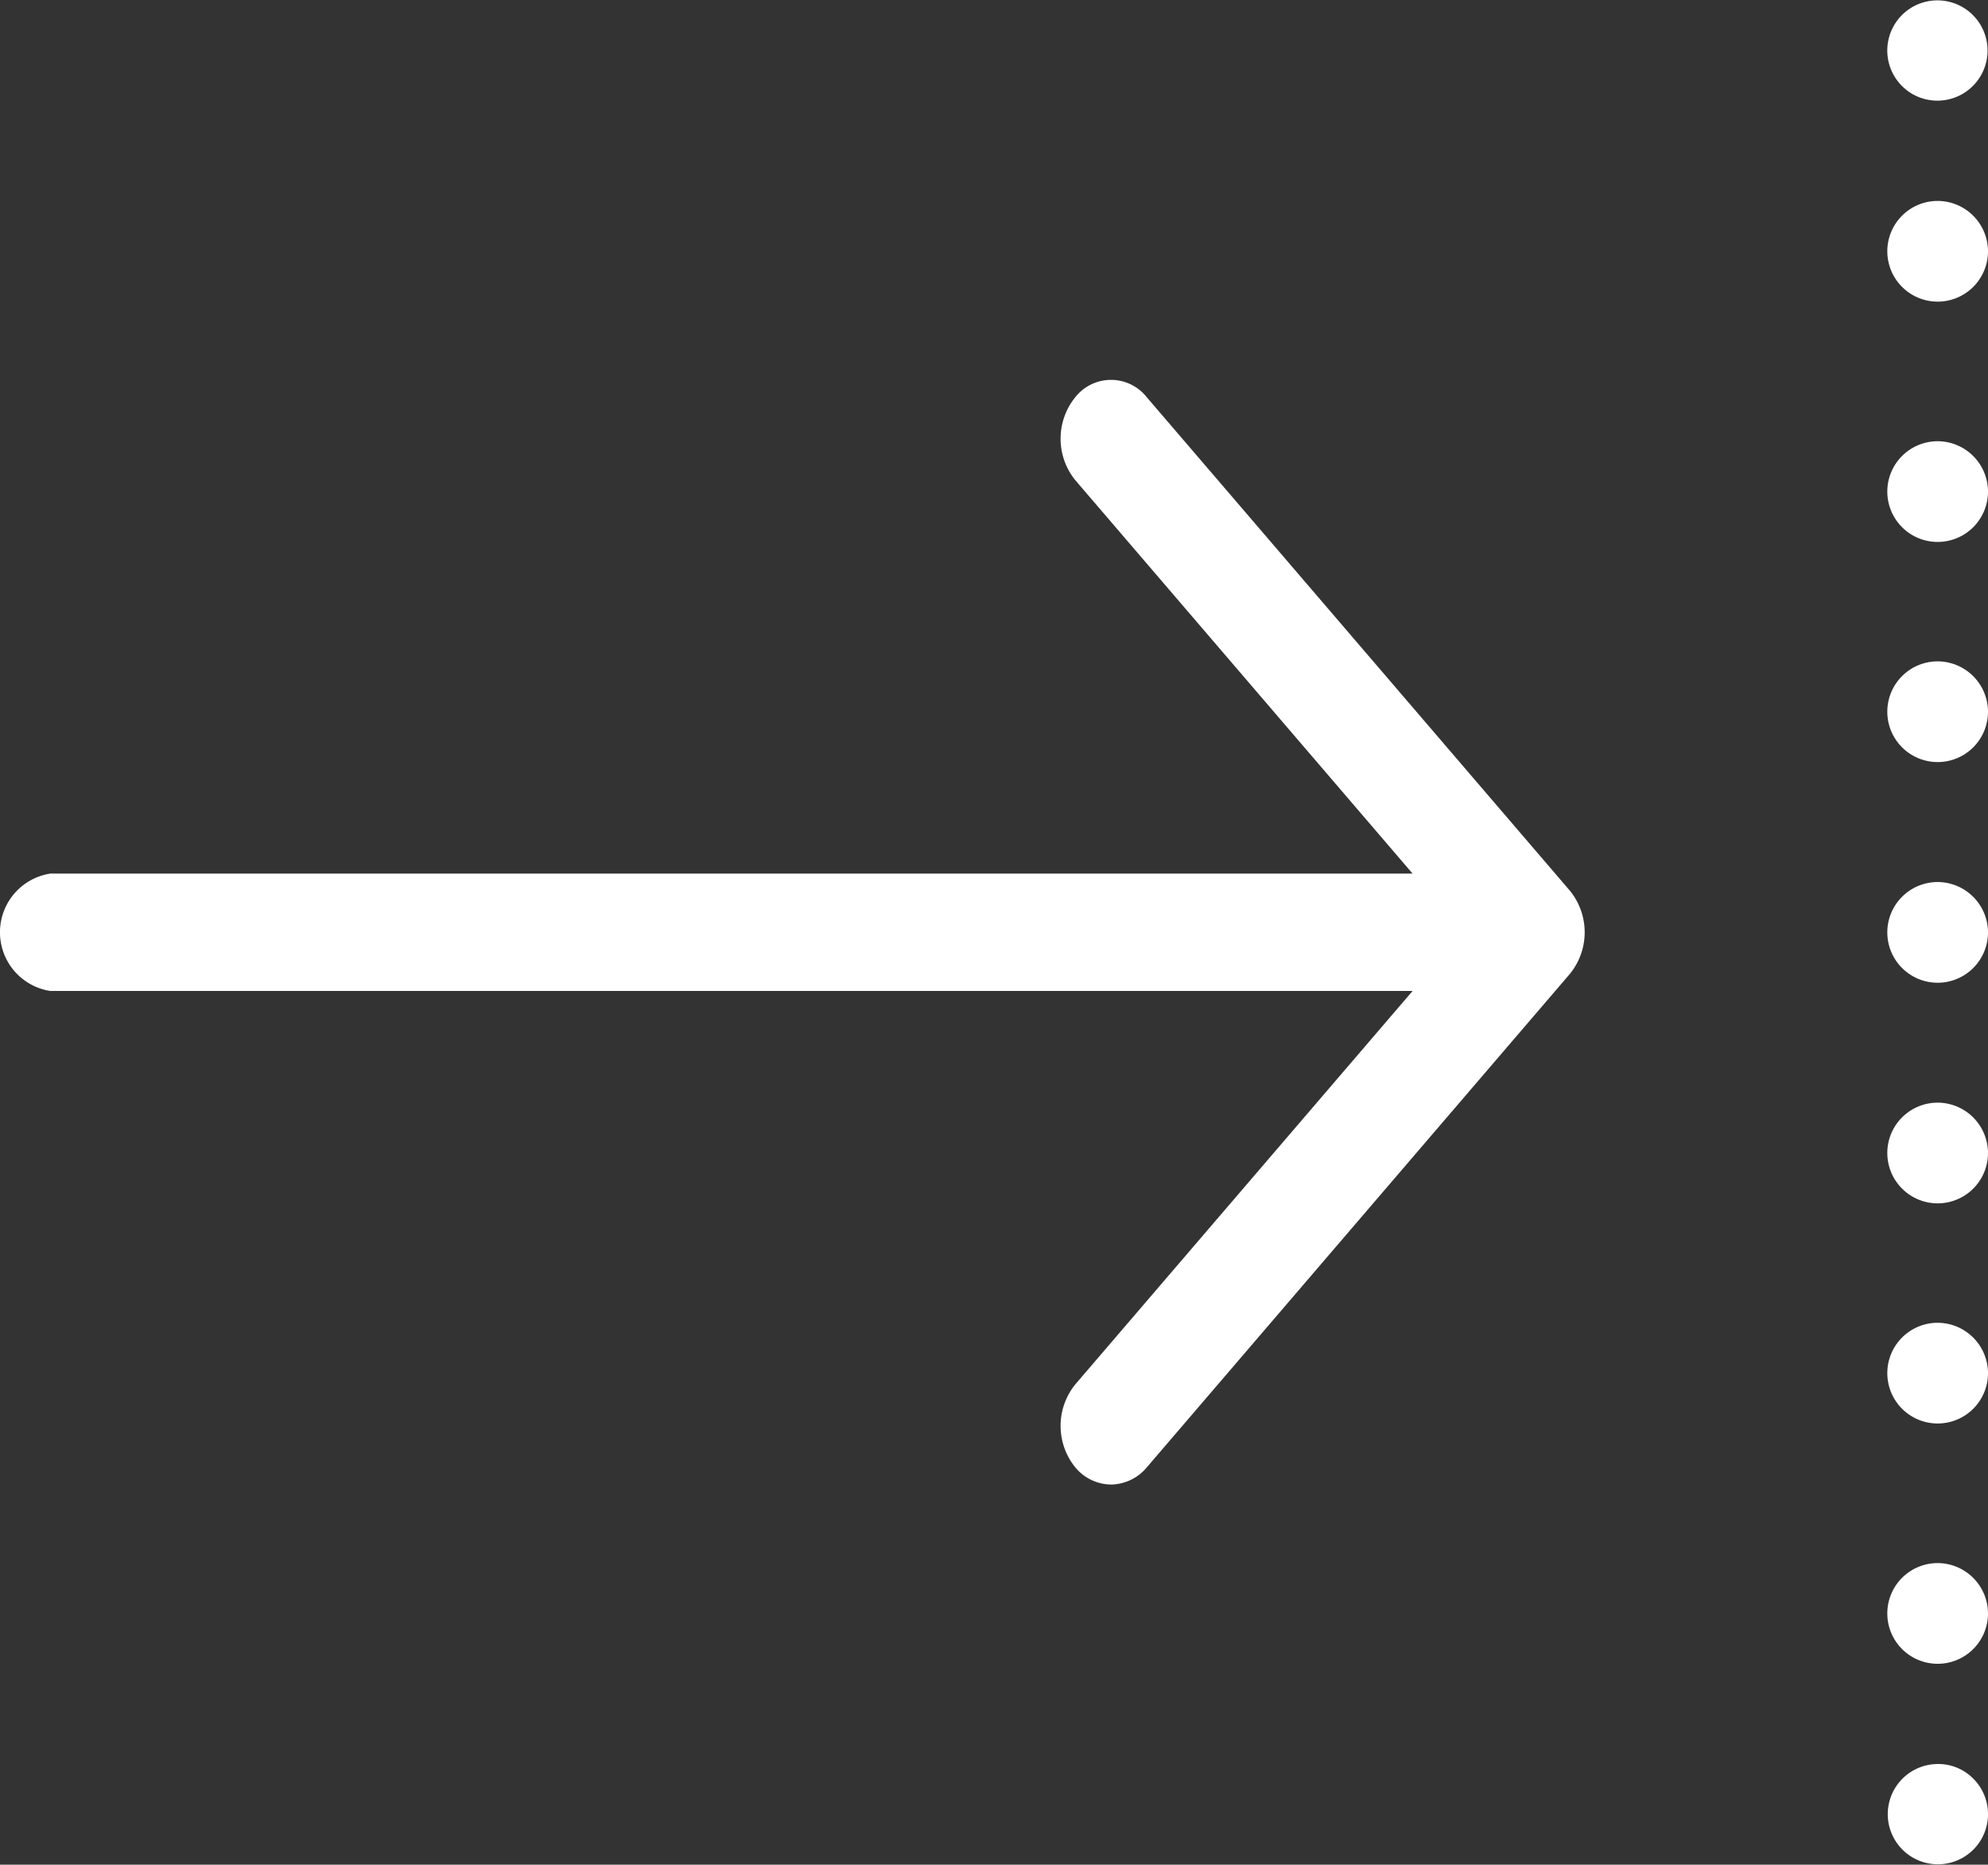 <svg xmlns="http://www.w3.org/2000/svg" width="37.672" height="35.33" viewBox="0 0 37.672 35.33"><rect x="0" y="0" width="37.672" height="35.33" fill="#333333" stroke="none"/><defs><style>.a{fill:#fff;}</style></defs><path class="a" d="M21.729,124.4a.862.862,0,0,0-1.351,0,1.248,1.248,0,0,0,0,1.576l6.39,7.452H.954a1.125,1.125,0,0,0,0,2.224H26.768l-6.39,7.452a1.248,1.248,0,0,0,0,1.576.892.892,0,0,0,.676.324.9.9,0,0,0,.676-.324l8.019-9.352a1.248,1.248,0,0,0,0-1.576Z" transform="translate(0 -116.876)"/><path class="a" d="M450.954,35.407a.95.95,0,1,0-.676-.278A.943.943,0,0,0,450.954,35.407Z" transform="translate(-414.236 -33.5)"/><path class="a" d="M450.954,225a.954.954,0,1,0,.954.954A.957.957,0,0,0,450.954,225Z" transform="translate(-414.236 -208.288)"/><path class="a" d="M450.954,129.3a.954.954,0,1,0,.954.954A.957.957,0,0,0,450.954,129.3Z" transform="translate(-414.236 -120.94)"/><path class="a" d="M450.954,177.1a.954.954,0,1,0,.954.954A.957.957,0,0,0,450.954,177.1Z" transform="translate(-414.236 -164.569)"/><path class="a" d="M450.954,81.4a.954.954,0,1,0,.954.954A.957.957,0,0,0,450.954,81.4Z" transform="translate(-414.236 -77.593)"/><path class="a" d="M450.954,272.9a.954.954,0,1,0,.954.954A.957.957,0,0,0,450.954,272.9Z" transform="translate(-414.236 -252.008)"/><path class="a" d="M450.954,320.7a.954.954,0,1,0,.954.954A.957.957,0,0,0,450.954,320.7Z" transform="translate(-414.236 -295.637)"/><path class="a" d="M450.954,368.6a.954.954,0,1,0,.954.954A.957.957,0,0,0,450.954,368.6Z" transform="translate(-414.236 -338.984)"/><path class="a" d="M450.954,416.5a.95.95,0,1,0,.676.278A.93.93,0,0,0,450.954,416.5Z" transform="translate(-414.236 -383.077)"/></svg>